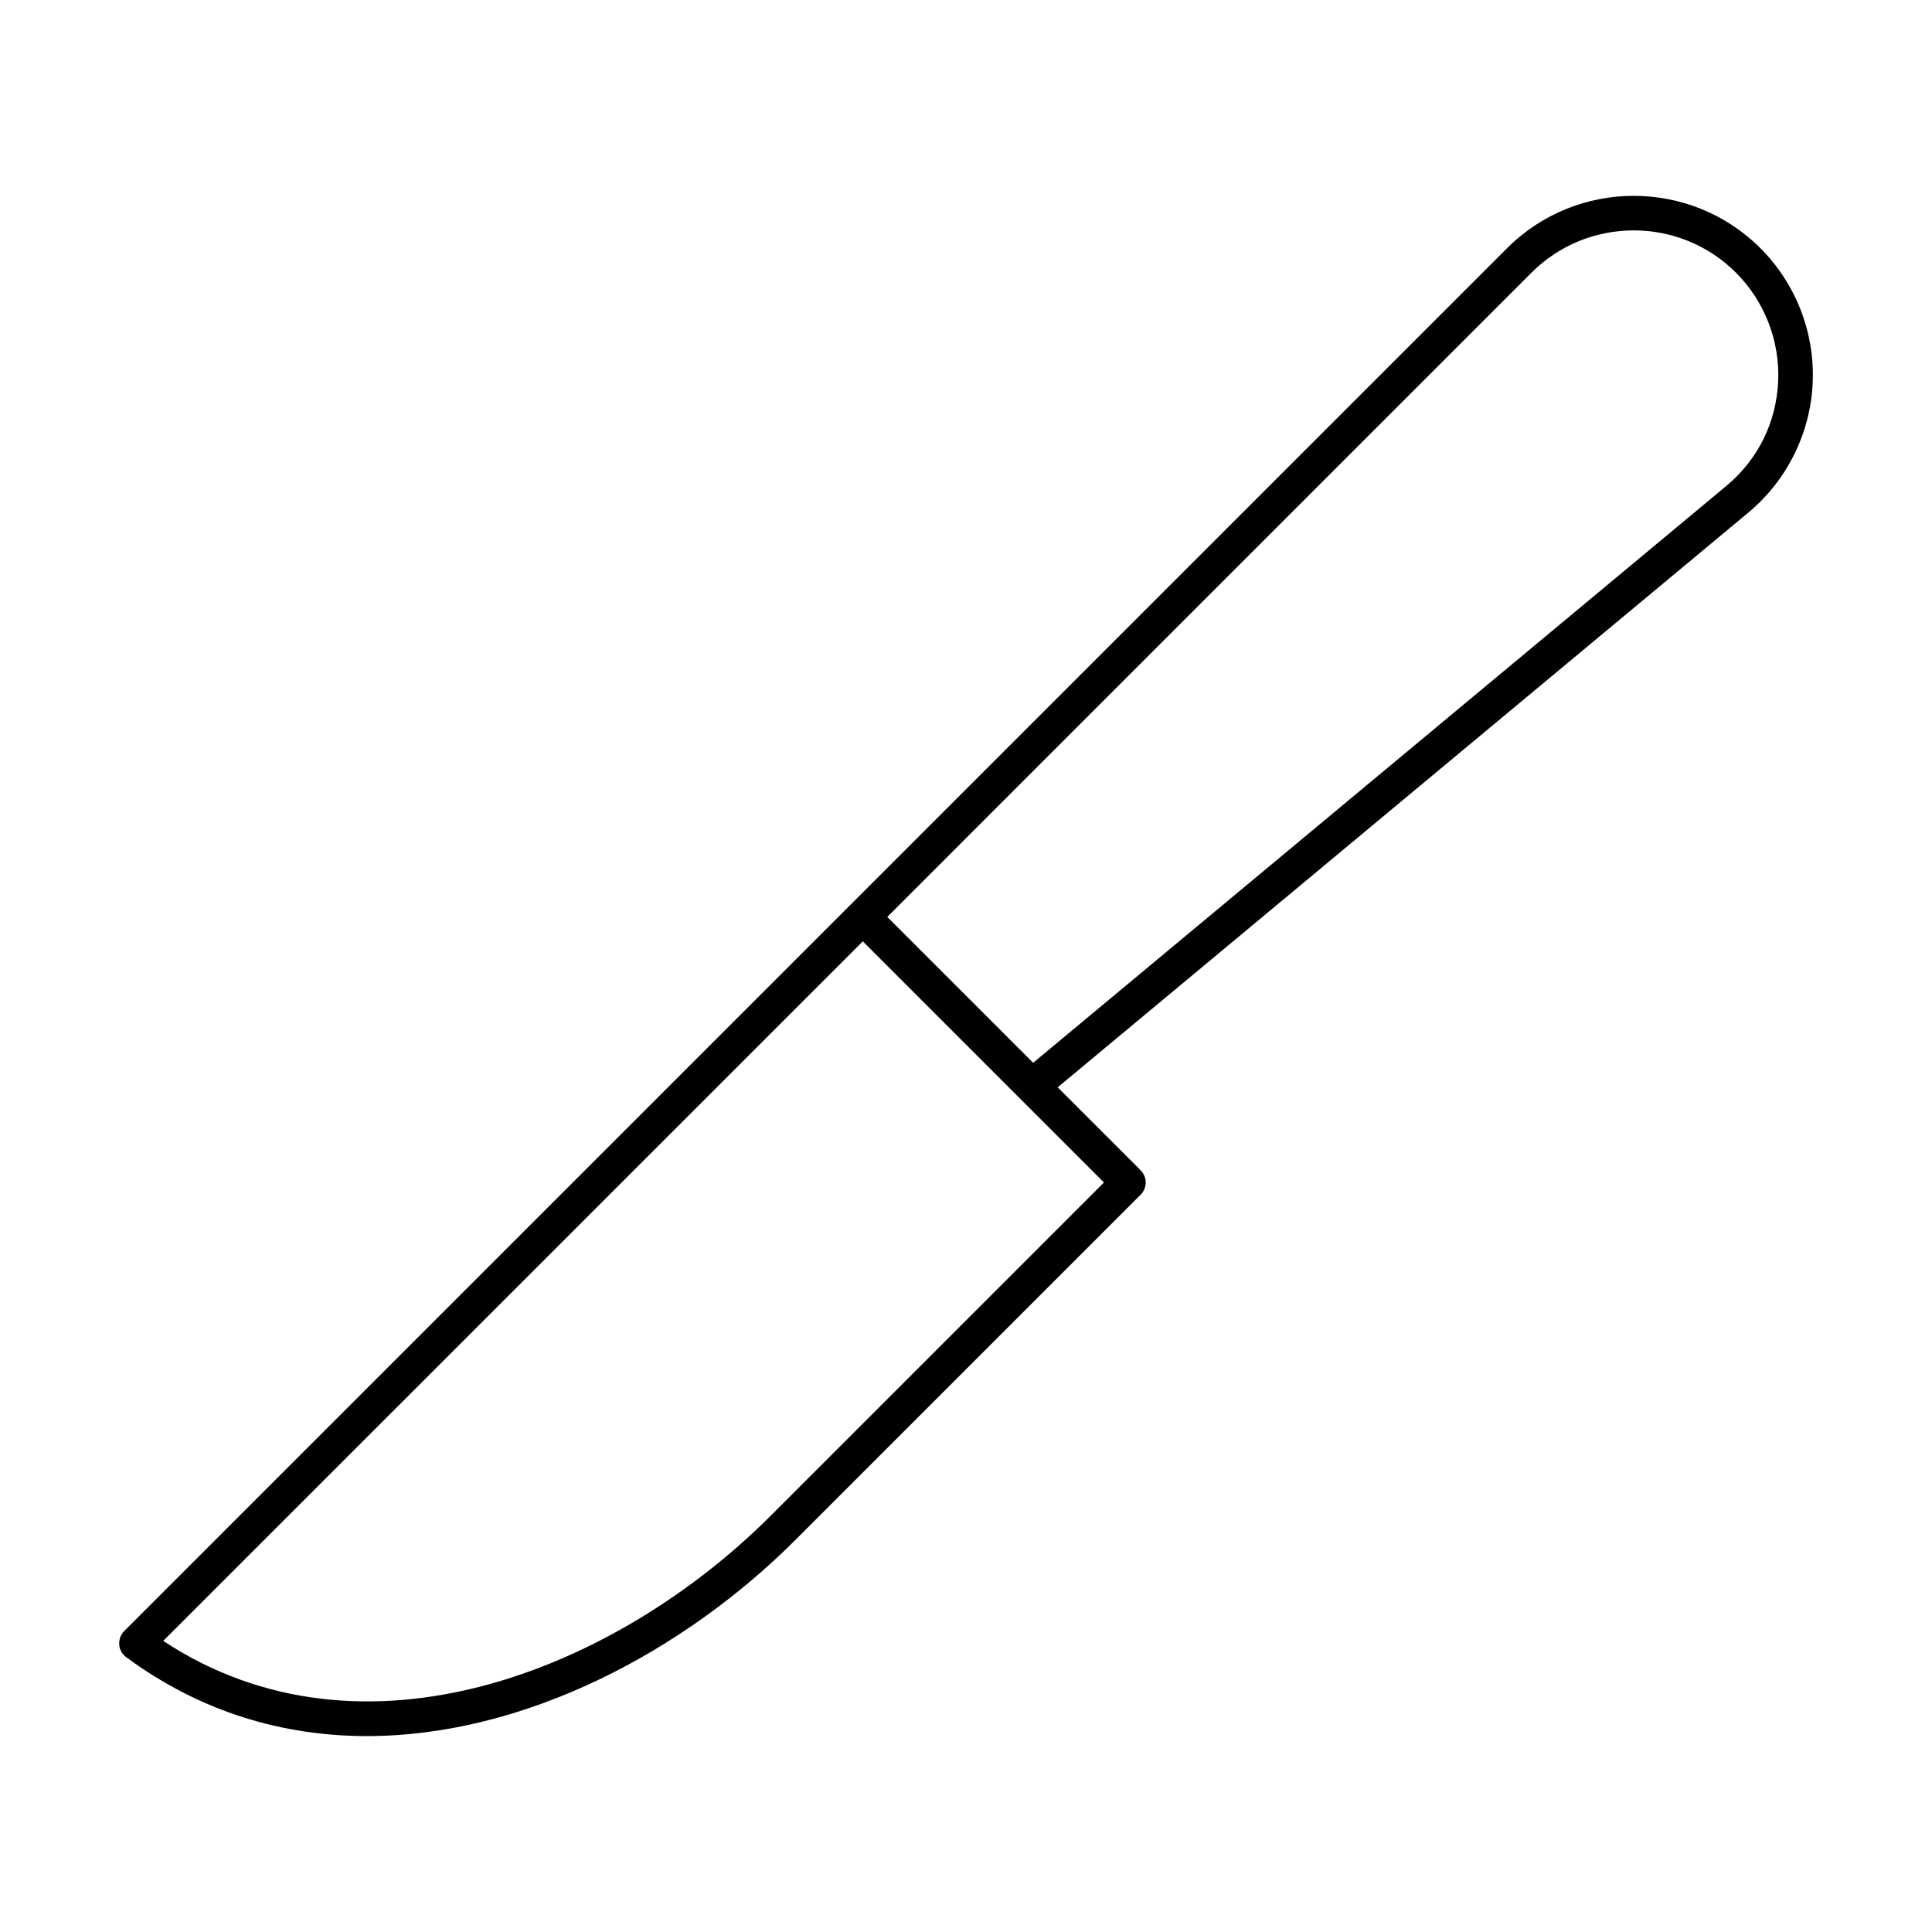 <?xml version="1.0" encoding="UTF-8"?>
<!-- Uploaded to: ICON Repo, www.svgrepo.com, Generator: ICON Repo Mixer Tools -->
<svg fill="#000000" width="800px" height="800px" version="1.1" viewBox="144 144 512 512" xmlns="http://www.w3.org/2000/svg">
 <path d="m175.59 579.82c0.098 1.332 0.773 2.551 1.848 3.344 19.914 14.699 41.82 20.914 63.816 20.914 41.883 0 84.094-22.535 113.51-51.957l91.512-91.512c0.859-0.859 1.344-2.023 1.344-3.238s-0.484-2.379-1.344-3.238l-21.98-21.98 183.11-152.38c0.004-0.008 0.004-0.008 0.008-0.008 10.195-8.523 16.379-21.023 16.969-34.297 0.594-13.285-4.453-26.289-13.855-35.691-18.516-18.5-48.633-18.5-67.141 0l-173.97 173.97-192.49 192.49c-0.945 0.941-1.43 2.254-1.328 3.578zm374.27-363.56c14.938-14.938 39.25-14.938 54.188 0 7.586 7.586 11.66 18.086 11.184 28.805-0.484 10.867-5.344 20.699-13.688 27.668l-183.75 152.92-38.66-38.66zm-177.21 177.21 41.613 41.613c0.004 0.004 0.008 0.004 0.008 0.004l22.289 22.285-88.273 88.273c-41.031 41.031-108.18 68.109-161.03 33.207z"/>
</svg>